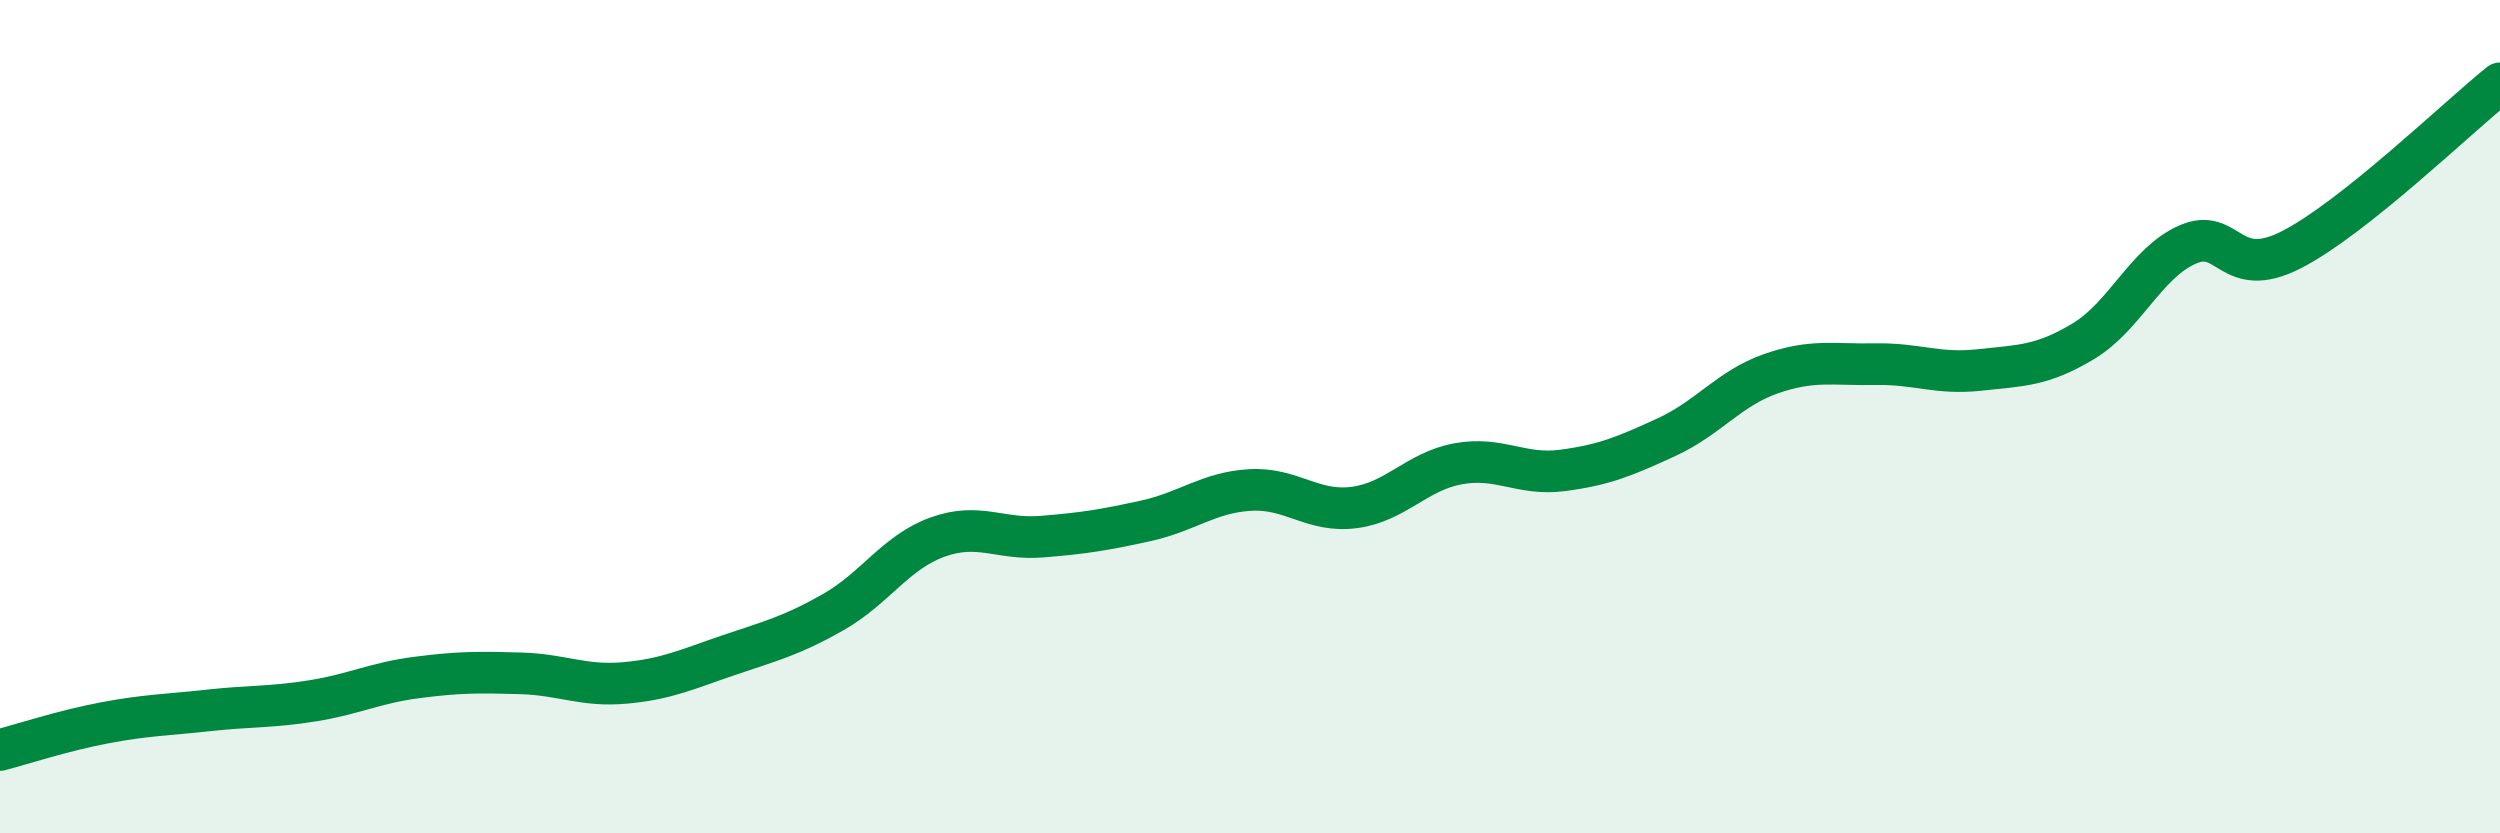 
    <svg width="60" height="20" viewBox="0 0 60 20" xmlns="http://www.w3.org/2000/svg">
      <path
        d="M 0,18 C 0.5,17.87 1.5,17.54 2.5,17.35 C 3.5,17.16 4,17.16 5,17.05 C 6,16.94 6.5,16.98 7.5,16.82 C 8.5,16.66 9,16.39 10,16.26 C 11,16.13 11.5,16.13 12.5,16.16 C 13.5,16.19 14,16.48 15,16.39 C 16,16.3 16.5,16.06 17.5,15.72 C 18.5,15.38 19,15.26 20,14.69 C 21,14.12 21.5,13.25 22.5,12.89 C 23.5,12.53 24,12.96 25,12.88 C 26,12.8 26.5,12.72 27.5,12.5 C 28.5,12.28 29,11.82 30,11.76 C 31,11.7 31.5,12.31 32.5,12.18 C 33.5,12.05 34,11.31 35,11.13 C 36,10.95 36.5,11.42 37.5,11.29 C 38.5,11.16 39,10.95 40,10.49 C 41,10.03 41.5,9.32 42.5,8.97 C 43.5,8.62 44,8.76 45,8.74 C 46,8.72 46.5,8.99 47.5,8.88 C 48.5,8.77 49,8.79 50,8.19 C 51,7.59 51.5,6.31 52.5,5.87 C 53.5,5.43 53.5,6.76 55,5.99 C 56.5,5.22 59,2.8 60,2L60 20L0 20Z"
        fill="#008740"
        opacity="0.1"
        stroke-linecap="round"
        stroke-linejoin="round"
      />
      <path
        d="M 0,18 C 0.5,17.87 1.5,17.54 2.5,17.35 C 3.5,17.16 4,17.16 5,17.05 C 6,16.94 6.5,16.98 7.5,16.82 C 8.5,16.66 9,16.39 10,16.26 C 11,16.13 11.5,16.13 12.5,16.16 C 13.5,16.19 14,16.48 15,16.39 C 16,16.3 16.5,16.06 17.5,15.72 C 18.5,15.38 19,15.26 20,14.69 C 21,14.12 21.5,13.25 22.5,12.89 C 23.5,12.53 24,12.96 25,12.88 C 26,12.8 26.5,12.72 27.5,12.5 C 28.5,12.28 29,11.82 30,11.76 C 31,11.7 31.5,12.31 32.5,12.18 C 33.5,12.05 34,11.31 35,11.13 C 36,10.95 36.5,11.42 37.5,11.29 C 38.5,11.16 39,10.95 40,10.49 C 41,10.03 41.5,9.32 42.5,8.97 C 43.5,8.62 44,8.76 45,8.74 C 46,8.72 46.5,8.99 47.5,8.88 C 48.5,8.77 49,8.79 50,8.19 C 51,7.59 51.5,6.31 52.5,5.87 C 53.5,5.43 53.5,6.76 55,5.99 C 56.5,5.22 59,2.8 60,2"
        stroke="#008740"
        stroke-width="1"
        fill="none"
        stroke-linecap="round"
        stroke-linejoin="round"
      />
    </svg>
  